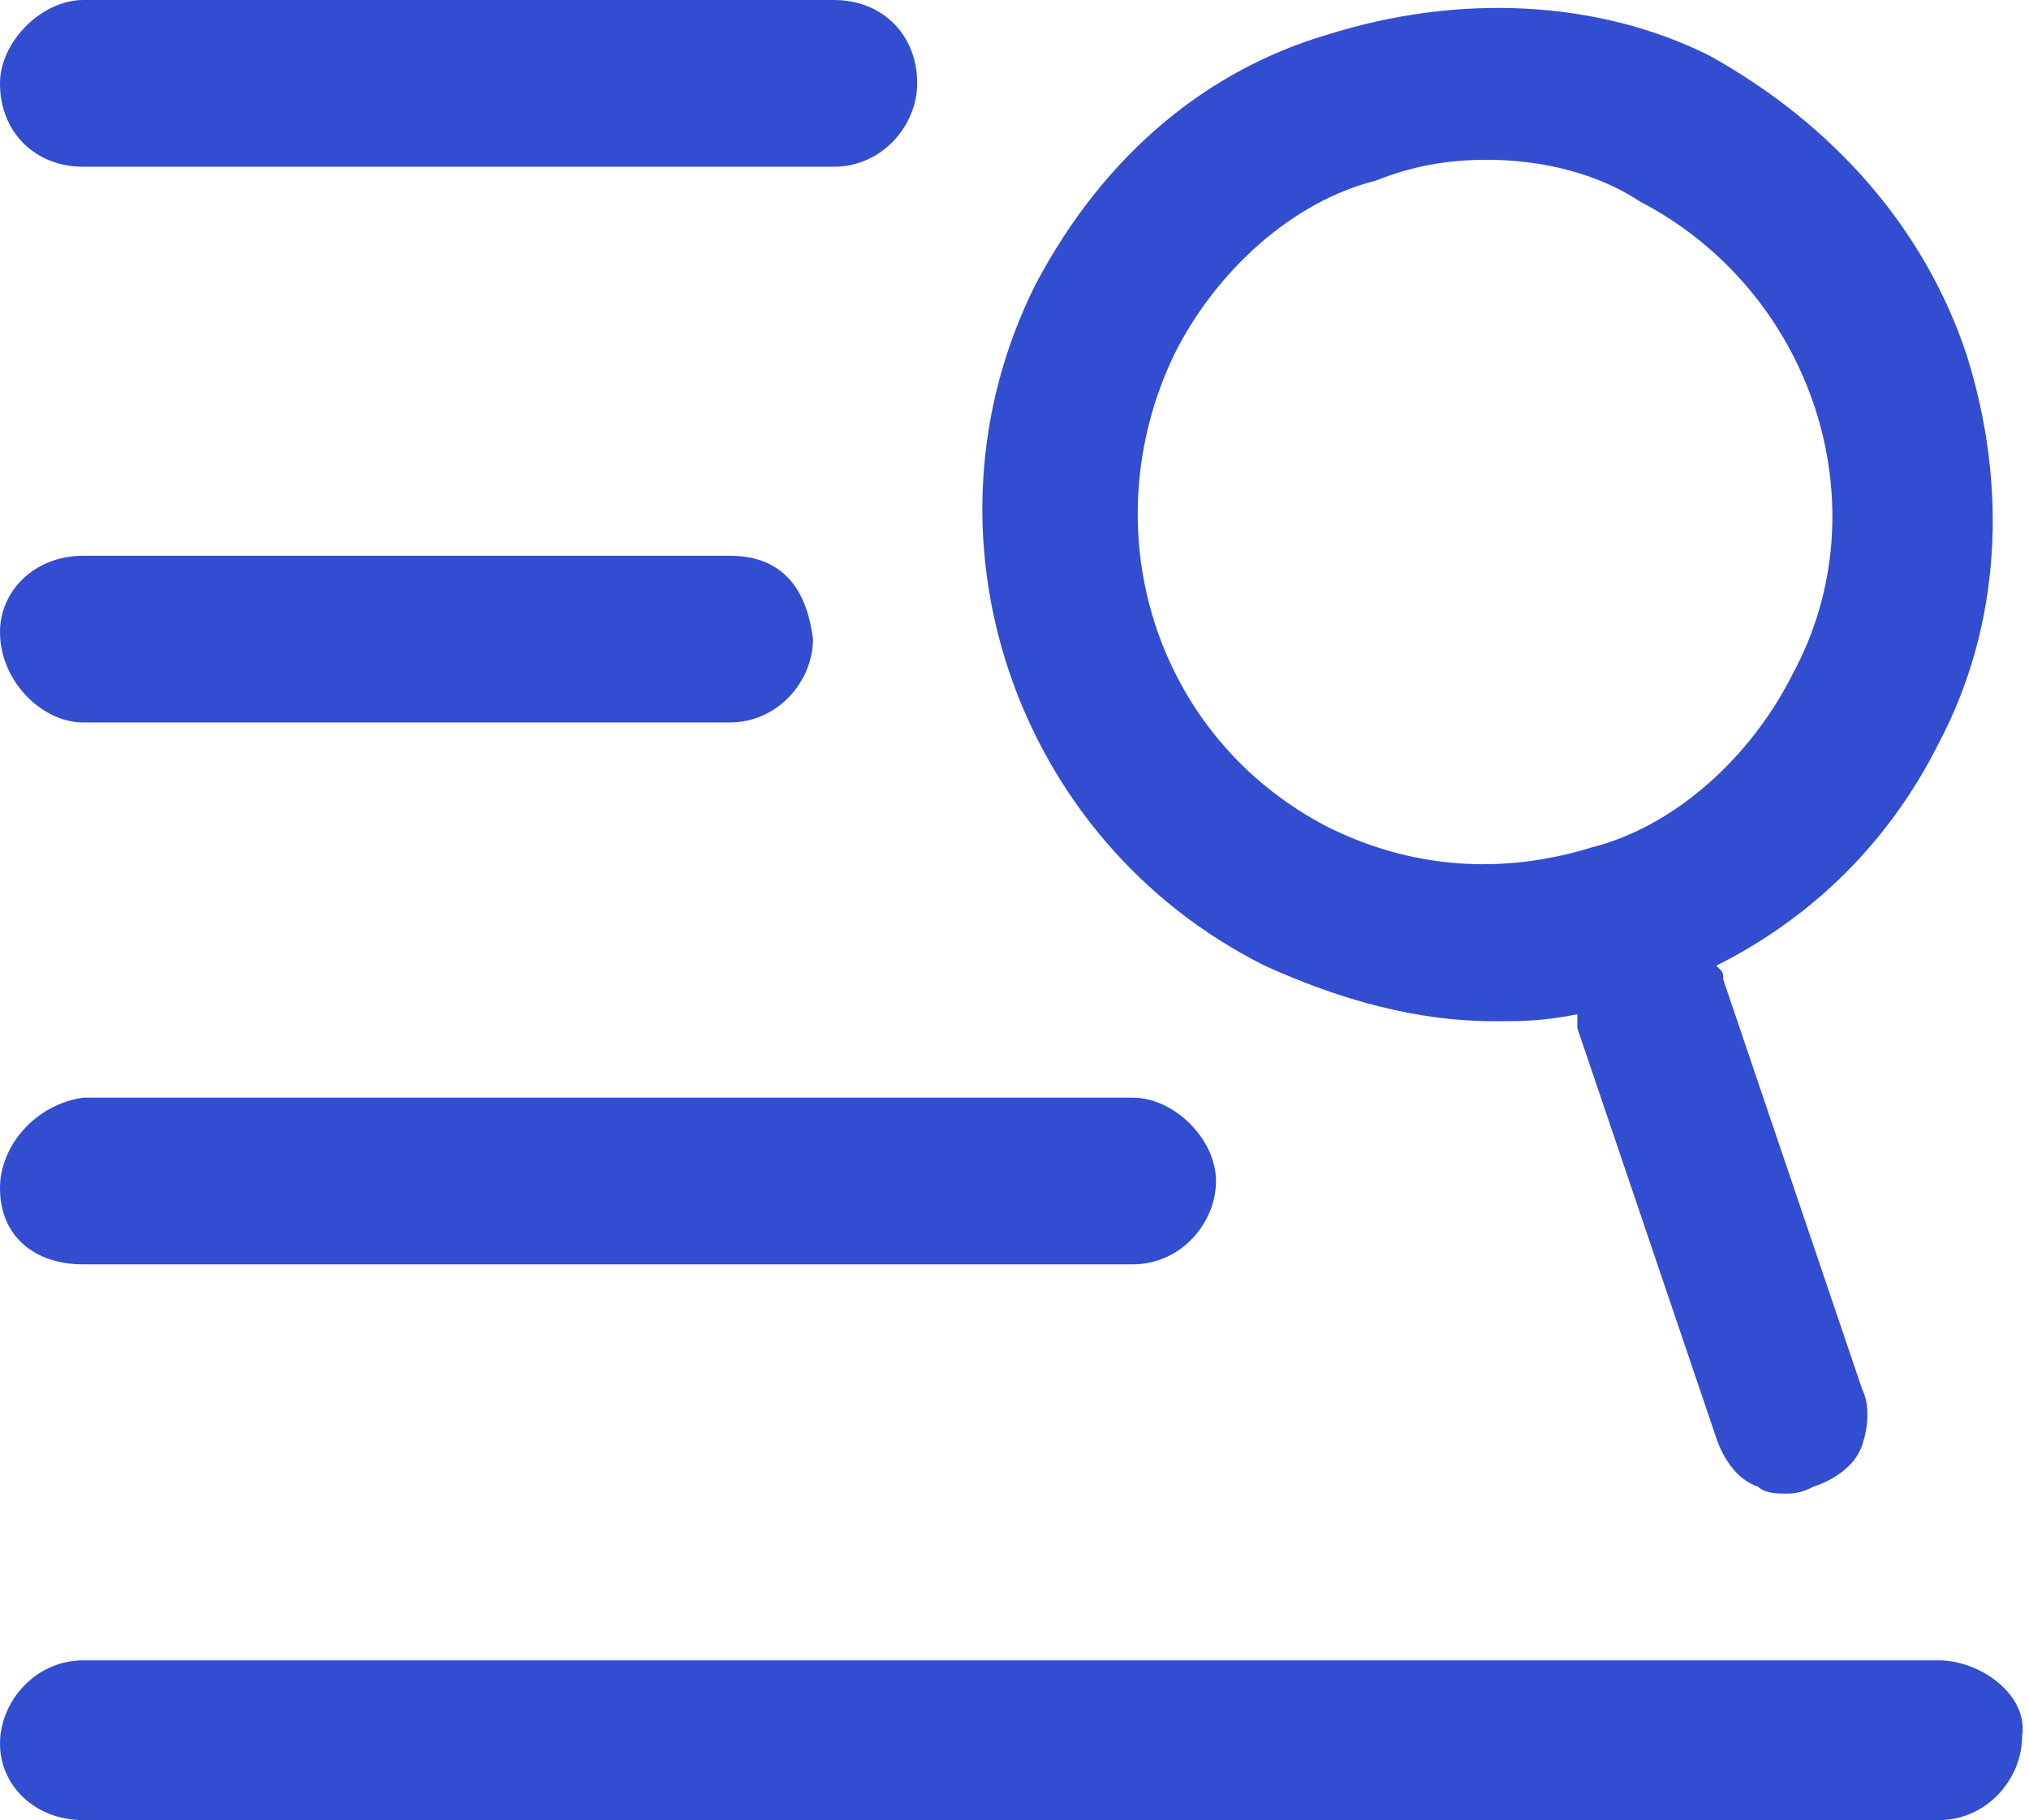 <svg xmlns="http://www.w3.org/2000/svg" viewBox="0 0 29.2 26.2"><path d="M27.9 23.9H1.2c-.7 0-1.2.6-1.2 1.2s.5 1.1 1.2 1.1h26.7c.7 0 1.2-.6 1.2-1.2.1-.6-.6-1.1-1.2-1.1zm-9.7-10c1.1.5 2.2.8 3.3.8.4 0 .7 0 1.2-.1v.2l2 5.9c.1.3.3.6.6.7.1.1.3.1.4.1.1 0 .2 0 .4-.1.3-.1.6-.3.7-.6.1-.3.1-.6 0-.8l-2-5.9c0-.1 0-.1-.1-.2 1.4-.7 2.5-1.8 3.2-3.2.9-1.7 1-3.7.4-5.6-.6-1.8-1.9-3.3-3.7-4.3C23 0 21-.1 19.1.5c-1.7.5-3.2 1.7-4.2 3.6-1.8 3.6-.3 8 3.3 9.8zm-1.3-8.8c.6-1.2 1.7-2.2 2.9-2.5.5-.2 1-.3 1.6-.3.8 0 1.6.2 2.2.6 2.5 1.3 3.5 4.4 2.2 6.8-.6 1.2-1.7 2.2-2.9 2.5-1.3.4-2.6.3-3.8-.3-2.5-1.3-3.4-4.3-2.2-6.8zM1.2 18.2h15.1c.7 0 1.2-.6 1.2-1.2s-.6-1.2-1.2-1.2H1.2c-.7.1-1.2.7-1.2 1.3 0 .7.5 1.1 1.2 1.1zm0-15.8H12c.7 0 1.2-.6 1.2-1.2C13.2.5 12.7 0 12 0H1.2C.6 0 0 .6 0 1.2c0 .7.5 1.2 1.2 1.2zm0 8h9.3c.7 0 1.2-.6 1.2-1.2-.1-.8-.5-1.2-1.2-1.2H1.2C.5 8 0 8.5 0 9.1c0 .7.6 1.3 1.2 1.3z" fill="#324dcf"/></svg>